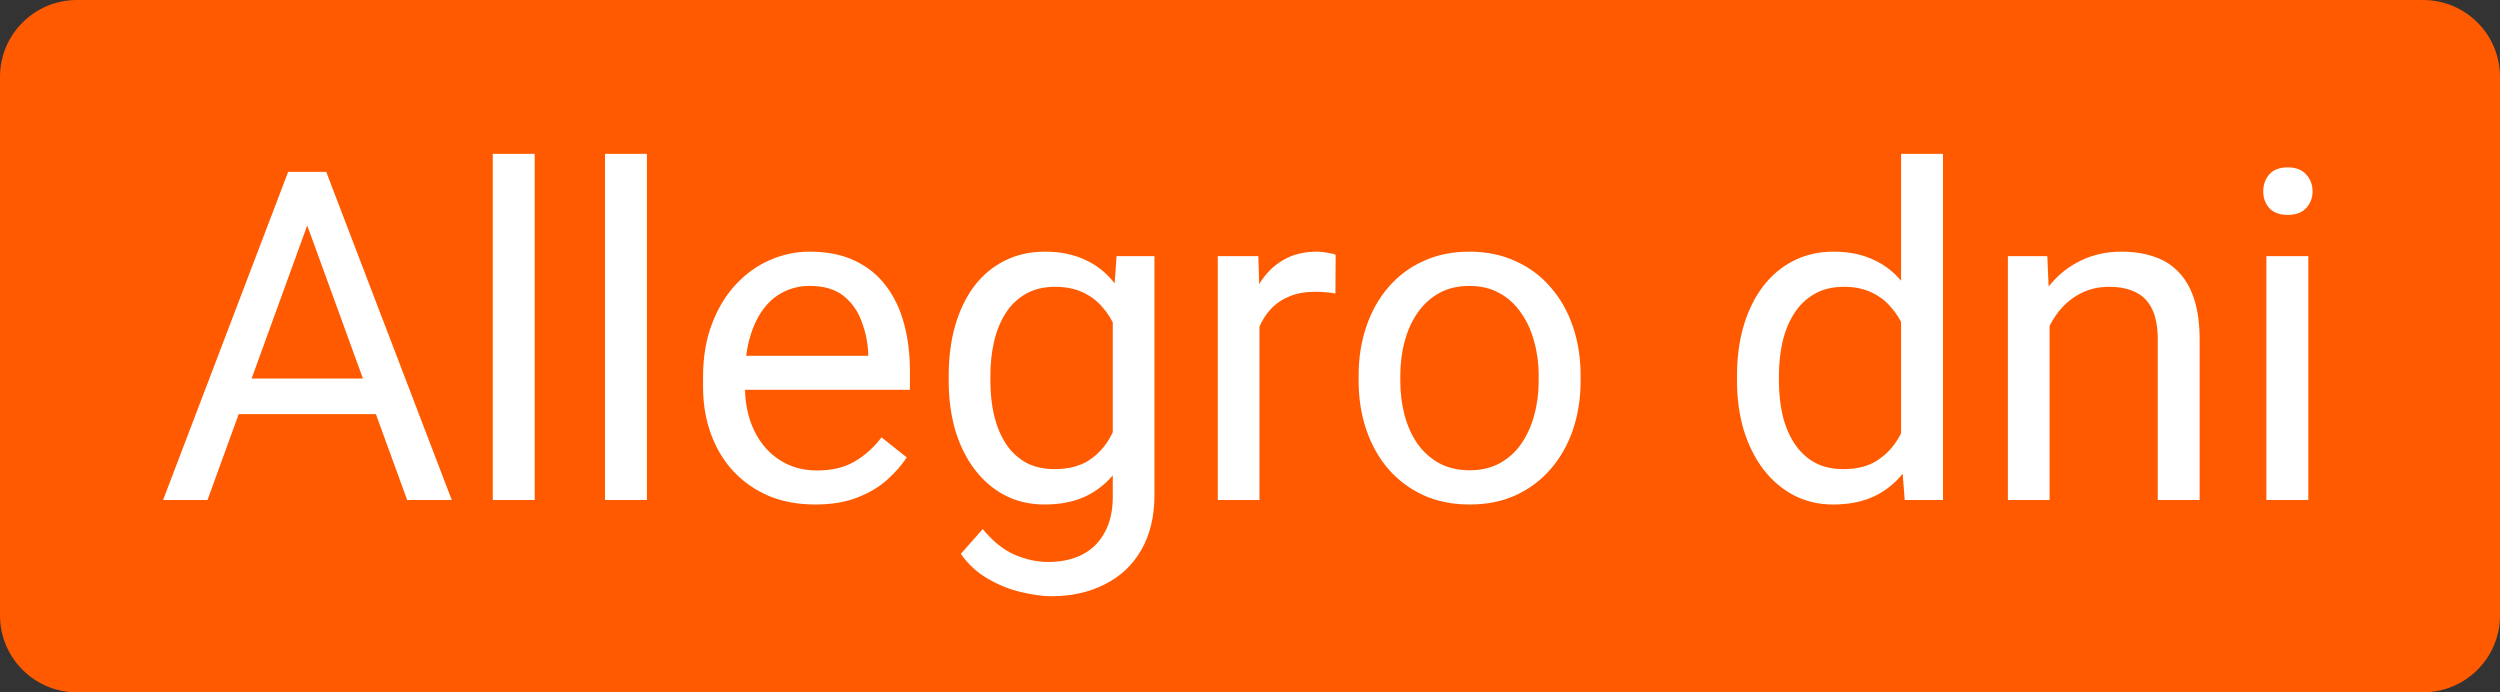 <?xml version="1.0" encoding="UTF-8" standalone="no"?><svg xmlns="http://www.w3.org/2000/svg" fill="none" height="18" viewBox="0 0 65 18" width="65">
<rect x="0" y="0" width="65" height="18" fill="#333333" stroke="none"/>
<path d="M0 2C0 0.895 0.895 0 2 0H63C64.105 0 65 0.895 65 2V16C65 17.105 64.105 18 63 18H2C0.895 18 0 17.105 0 16V2Z" fill="#FF5A00"/>
<path d="M8.219 5.225L5.395 13H4.24L7.492 4.469H8.236L8.219 5.225ZM10.586 13L7.756 5.225L7.738 4.469H8.482L11.746 13H10.586ZM10.44 9.842V10.768H5.646V9.842H10.44ZM13.902 4V13H12.812V4H13.902ZM16.82 4V13H15.73V4H16.82ZM21.191 13.117C20.75 13.117 20.35 13.043 19.99 12.895C19.635 12.742 19.328 12.529 19.07 12.256C18.816 11.982 18.621 11.658 18.484 11.283C18.348 10.908 18.279 10.498 18.279 10.053V9.807C18.279 9.291 18.355 8.832 18.508 8.43C18.66 8.023 18.867 7.68 19.129 7.398C19.391 7.117 19.688 6.904 20.02 6.76C20.352 6.615 20.695 6.543 21.051 6.543C21.504 6.543 21.895 6.621 22.223 6.777C22.555 6.934 22.826 7.152 23.037 7.434C23.248 7.711 23.404 8.039 23.506 8.418C23.607 8.793 23.658 9.203 23.658 9.648V10.135H18.924V9.25H22.574V9.168C22.559 8.887 22.5 8.613 22.398 8.348C22.301 8.082 22.145 7.863 21.93 7.691C21.715 7.52 21.422 7.434 21.051 7.434C20.805 7.434 20.578 7.486 20.371 7.592C20.164 7.693 19.986 7.846 19.838 8.049C19.689 8.252 19.574 8.5 19.492 8.793C19.41 9.086 19.369 9.424 19.369 9.807V10.053C19.369 10.354 19.41 10.637 19.492 10.902C19.578 11.164 19.701 11.395 19.861 11.594C20.025 11.793 20.223 11.949 20.453 12.062C20.688 12.176 20.953 12.232 21.25 12.232C21.633 12.232 21.957 12.154 22.223 11.998C22.488 11.842 22.721 11.633 22.92 11.371L23.576 11.893C23.439 12.1 23.266 12.297 23.055 12.484C22.844 12.672 22.584 12.824 22.275 12.941C21.971 13.059 21.609 13.117 21.191 13.117ZM29.031 6.66H30.016V12.865C30.016 13.424 29.902 13.9 29.676 14.295C29.449 14.69 29.133 14.988 28.727 15.191C28.324 15.398 27.859 15.502 27.332 15.502C27.113 15.502 26.855 15.467 26.559 15.396C26.266 15.33 25.977 15.215 25.691 15.051C25.41 14.891 25.174 14.674 24.982 14.4L25.551 13.756C25.816 14.076 26.094 14.299 26.383 14.424C26.676 14.549 26.965 14.611 27.25 14.611C27.594 14.611 27.891 14.547 28.141 14.418C28.391 14.289 28.584 14.098 28.721 13.844C28.861 13.594 28.932 13.285 28.932 12.918V8.055L29.031 6.66ZM24.666 9.9V9.777C24.666 9.293 24.723 8.854 24.836 8.459C24.953 8.061 25.119 7.719 25.334 7.434C25.553 7.148 25.816 6.93 26.125 6.777C26.434 6.621 26.781 6.543 27.168 6.543C27.566 6.543 27.914 6.613 28.211 6.754C28.512 6.891 28.766 7.092 28.973 7.357C29.184 7.619 29.35 7.936 29.471 8.307C29.592 8.678 29.676 9.098 29.723 9.566V10.105C29.68 10.57 29.596 10.988 29.471 11.359C29.35 11.73 29.184 12.047 28.973 12.309C28.766 12.57 28.512 12.771 28.211 12.912C27.91 13.049 27.559 13.117 27.156 13.117C26.777 13.117 26.434 13.037 26.125 12.877C25.82 12.717 25.559 12.492 25.34 12.203C25.121 11.914 24.953 11.574 24.836 11.184C24.723 10.789 24.666 10.361 24.666 9.9ZM25.75 9.777V9.9C25.75 10.217 25.781 10.514 25.844 10.791C25.91 11.068 26.01 11.312 26.143 11.523C26.279 11.734 26.453 11.9 26.664 12.021C26.875 12.139 27.127 12.197 27.42 12.197C27.779 12.197 28.076 12.121 28.311 11.969C28.545 11.816 28.73 11.615 28.867 11.365C29.008 11.115 29.117 10.844 29.195 10.551V9.139C29.152 8.924 29.086 8.717 28.996 8.518C28.91 8.314 28.797 8.135 28.656 7.979C28.52 7.818 28.35 7.691 28.146 7.598C27.943 7.504 27.705 7.457 27.432 7.457C27.135 7.457 26.879 7.52 26.664 7.645C26.453 7.766 26.279 7.934 26.143 8.148C26.01 8.359 25.91 8.605 25.844 8.887C25.781 9.164 25.75 9.461 25.75 9.777ZM32.746 7.656V13H31.662V6.66H32.717L32.746 7.656ZM34.727 6.625L34.721 7.633C34.631 7.613 34.545 7.602 34.463 7.598C34.385 7.59 34.295 7.586 34.193 7.586C33.943 7.586 33.723 7.625 33.531 7.703C33.34 7.781 33.178 7.891 33.045 8.031C32.912 8.172 32.807 8.34 32.728 8.535C32.654 8.727 32.605 8.938 32.582 9.168L32.277 9.344C32.277 8.961 32.315 8.602 32.389 8.266C32.467 7.93 32.586 7.633 32.746 7.375C32.906 7.113 33.109 6.91 33.355 6.766C33.605 6.617 33.902 6.543 34.246 6.543C34.324 6.543 34.414 6.553 34.516 6.572C34.617 6.588 34.688 6.605 34.727 6.625ZM35.324 9.9V9.766C35.324 9.309 35.391 8.885 35.523 8.494C35.656 8.1 35.848 7.758 36.098 7.469C36.348 7.176 36.65 6.949 37.006 6.789C37.361 6.625 37.76 6.543 38.201 6.543C38.647 6.543 39.047 6.625 39.402 6.789C39.762 6.949 40.066 7.176 40.316 7.469C40.57 7.758 40.764 8.1 40.897 8.494C41.029 8.885 41.096 9.309 41.096 9.766V9.9C41.096 10.357 41.029 10.781 40.897 11.172C40.764 11.562 40.57 11.904 40.316 12.197C40.066 12.486 39.764 12.713 39.408 12.877C39.057 13.037 38.658 13.117 38.213 13.117C37.768 13.117 37.367 13.037 37.012 12.877C36.656 12.713 36.352 12.486 36.098 12.197C35.848 11.904 35.656 11.562 35.523 11.172C35.391 10.781 35.324 10.357 35.324 9.9ZM36.408 9.766V9.9C36.408 10.217 36.445 10.516 36.52 10.797C36.594 11.074 36.705 11.32 36.853 11.535C37.006 11.75 37.195 11.92 37.422 12.045C37.648 12.166 37.912 12.227 38.213 12.227C38.51 12.227 38.77 12.166 38.992 12.045C39.219 11.92 39.406 11.75 39.555 11.535C39.703 11.32 39.815 11.074 39.889 10.797C39.967 10.516 40.006 10.217 40.006 9.9V9.766C40.006 9.453 39.967 9.158 39.889 8.881C39.815 8.6 39.701 8.352 39.549 8.137C39.4 7.918 39.213 7.746 38.986 7.621C38.764 7.496 38.502 7.434 38.201 7.434C37.904 7.434 37.643 7.496 37.416 7.621C37.193 7.746 37.006 7.918 36.853 8.137C36.705 8.352 36.594 8.6 36.52 8.881C36.445 9.158 36.408 9.453 36.408 9.766ZM49.428 11.77V4H50.518V13H49.522L49.428 11.77ZM45.162 9.9V9.777C45.162 9.293 45.221 8.854 45.338 8.459C45.459 8.061 45.629 7.719 45.848 7.434C46.07 7.148 46.334 6.93 46.639 6.777C46.947 6.621 47.291 6.543 47.67 6.543C48.068 6.543 48.416 6.613 48.713 6.754C49.014 6.891 49.268 7.092 49.475 7.357C49.685 7.619 49.852 7.936 49.973 8.307C50.094 8.678 50.178 9.098 50.225 9.566V10.105C50.182 10.57 50.098 10.988 49.973 11.359C49.852 11.73 49.685 12.047 49.475 12.309C49.268 12.57 49.014 12.771 48.713 12.912C48.412 13.049 48.06 13.117 47.658 13.117C47.287 13.117 46.947 13.037 46.639 12.877C46.334 12.717 46.07 12.492 45.848 12.203C45.629 11.914 45.459 11.574 45.338 11.184C45.221 10.789 45.162 10.361 45.162 9.9ZM46.252 9.777V9.9C46.252 10.217 46.283 10.514 46.346 10.791C46.412 11.068 46.514 11.312 46.65 11.523C46.787 11.734 46.961 11.9 47.172 12.021C47.383 12.139 47.635 12.197 47.928 12.197C48.287 12.197 48.582 12.121 48.812 11.969C49.047 11.816 49.234 11.615 49.375 11.365C49.516 11.115 49.625 10.844 49.703 10.551V9.139C49.656 8.924 49.588 8.717 49.498 8.518C49.412 8.314 49.299 8.135 49.158 7.979C49.022 7.818 48.852 7.691 48.648 7.598C48.449 7.504 48.213 7.457 47.94 7.457C47.643 7.457 47.387 7.52 47.172 7.645C46.961 7.766 46.787 7.934 46.65 8.148C46.514 8.359 46.412 8.605 46.346 8.887C46.283 9.164 46.252 9.461 46.252 9.777ZM53.289 8.014V13H52.205V6.66H53.23L53.289 8.014ZM53.031 9.59L52.58 9.572C52.584 9.139 52.648 8.738 52.773 8.371C52.898 8 53.074 7.678 53.301 7.404C53.527 7.131 53.797 6.92 54.109 6.771C54.426 6.619 54.775 6.543 55.158 6.543C55.471 6.543 55.752 6.586 56.002 6.672C56.252 6.754 56.465 6.887 56.641 7.07C56.82 7.254 56.957 7.492 57.051 7.785C57.145 8.074 57.191 8.428 57.191 8.846V13H56.102V8.834C56.102 8.502 56.053 8.236 55.955 8.037C55.857 7.834 55.715 7.688 55.527 7.598C55.34 7.504 55.109 7.457 54.836 7.457C54.566 7.457 54.32 7.514 54.098 7.627C53.879 7.74 53.69 7.896 53.529 8.096C53.373 8.295 53.25 8.523 53.16 8.781C53.074 9.035 53.031 9.305 53.031 9.59ZM60.016 6.66V13H58.926V6.66H60.016ZM58.844 4.979C58.844 4.803 58.897 4.654 59.002 4.533C59.111 4.412 59.272 4.352 59.482 4.352C59.69 4.352 59.848 4.412 59.957 4.533C60.07 4.654 60.127 4.803 60.127 4.979C60.127 5.146 60.07 5.291 59.957 5.412C59.848 5.529 59.69 5.588 59.482 5.588C59.272 5.588 59.111 5.529 59.002 5.412C58.897 5.291 58.844 5.146 58.844 4.979Z" fill="white"/>
</svg>